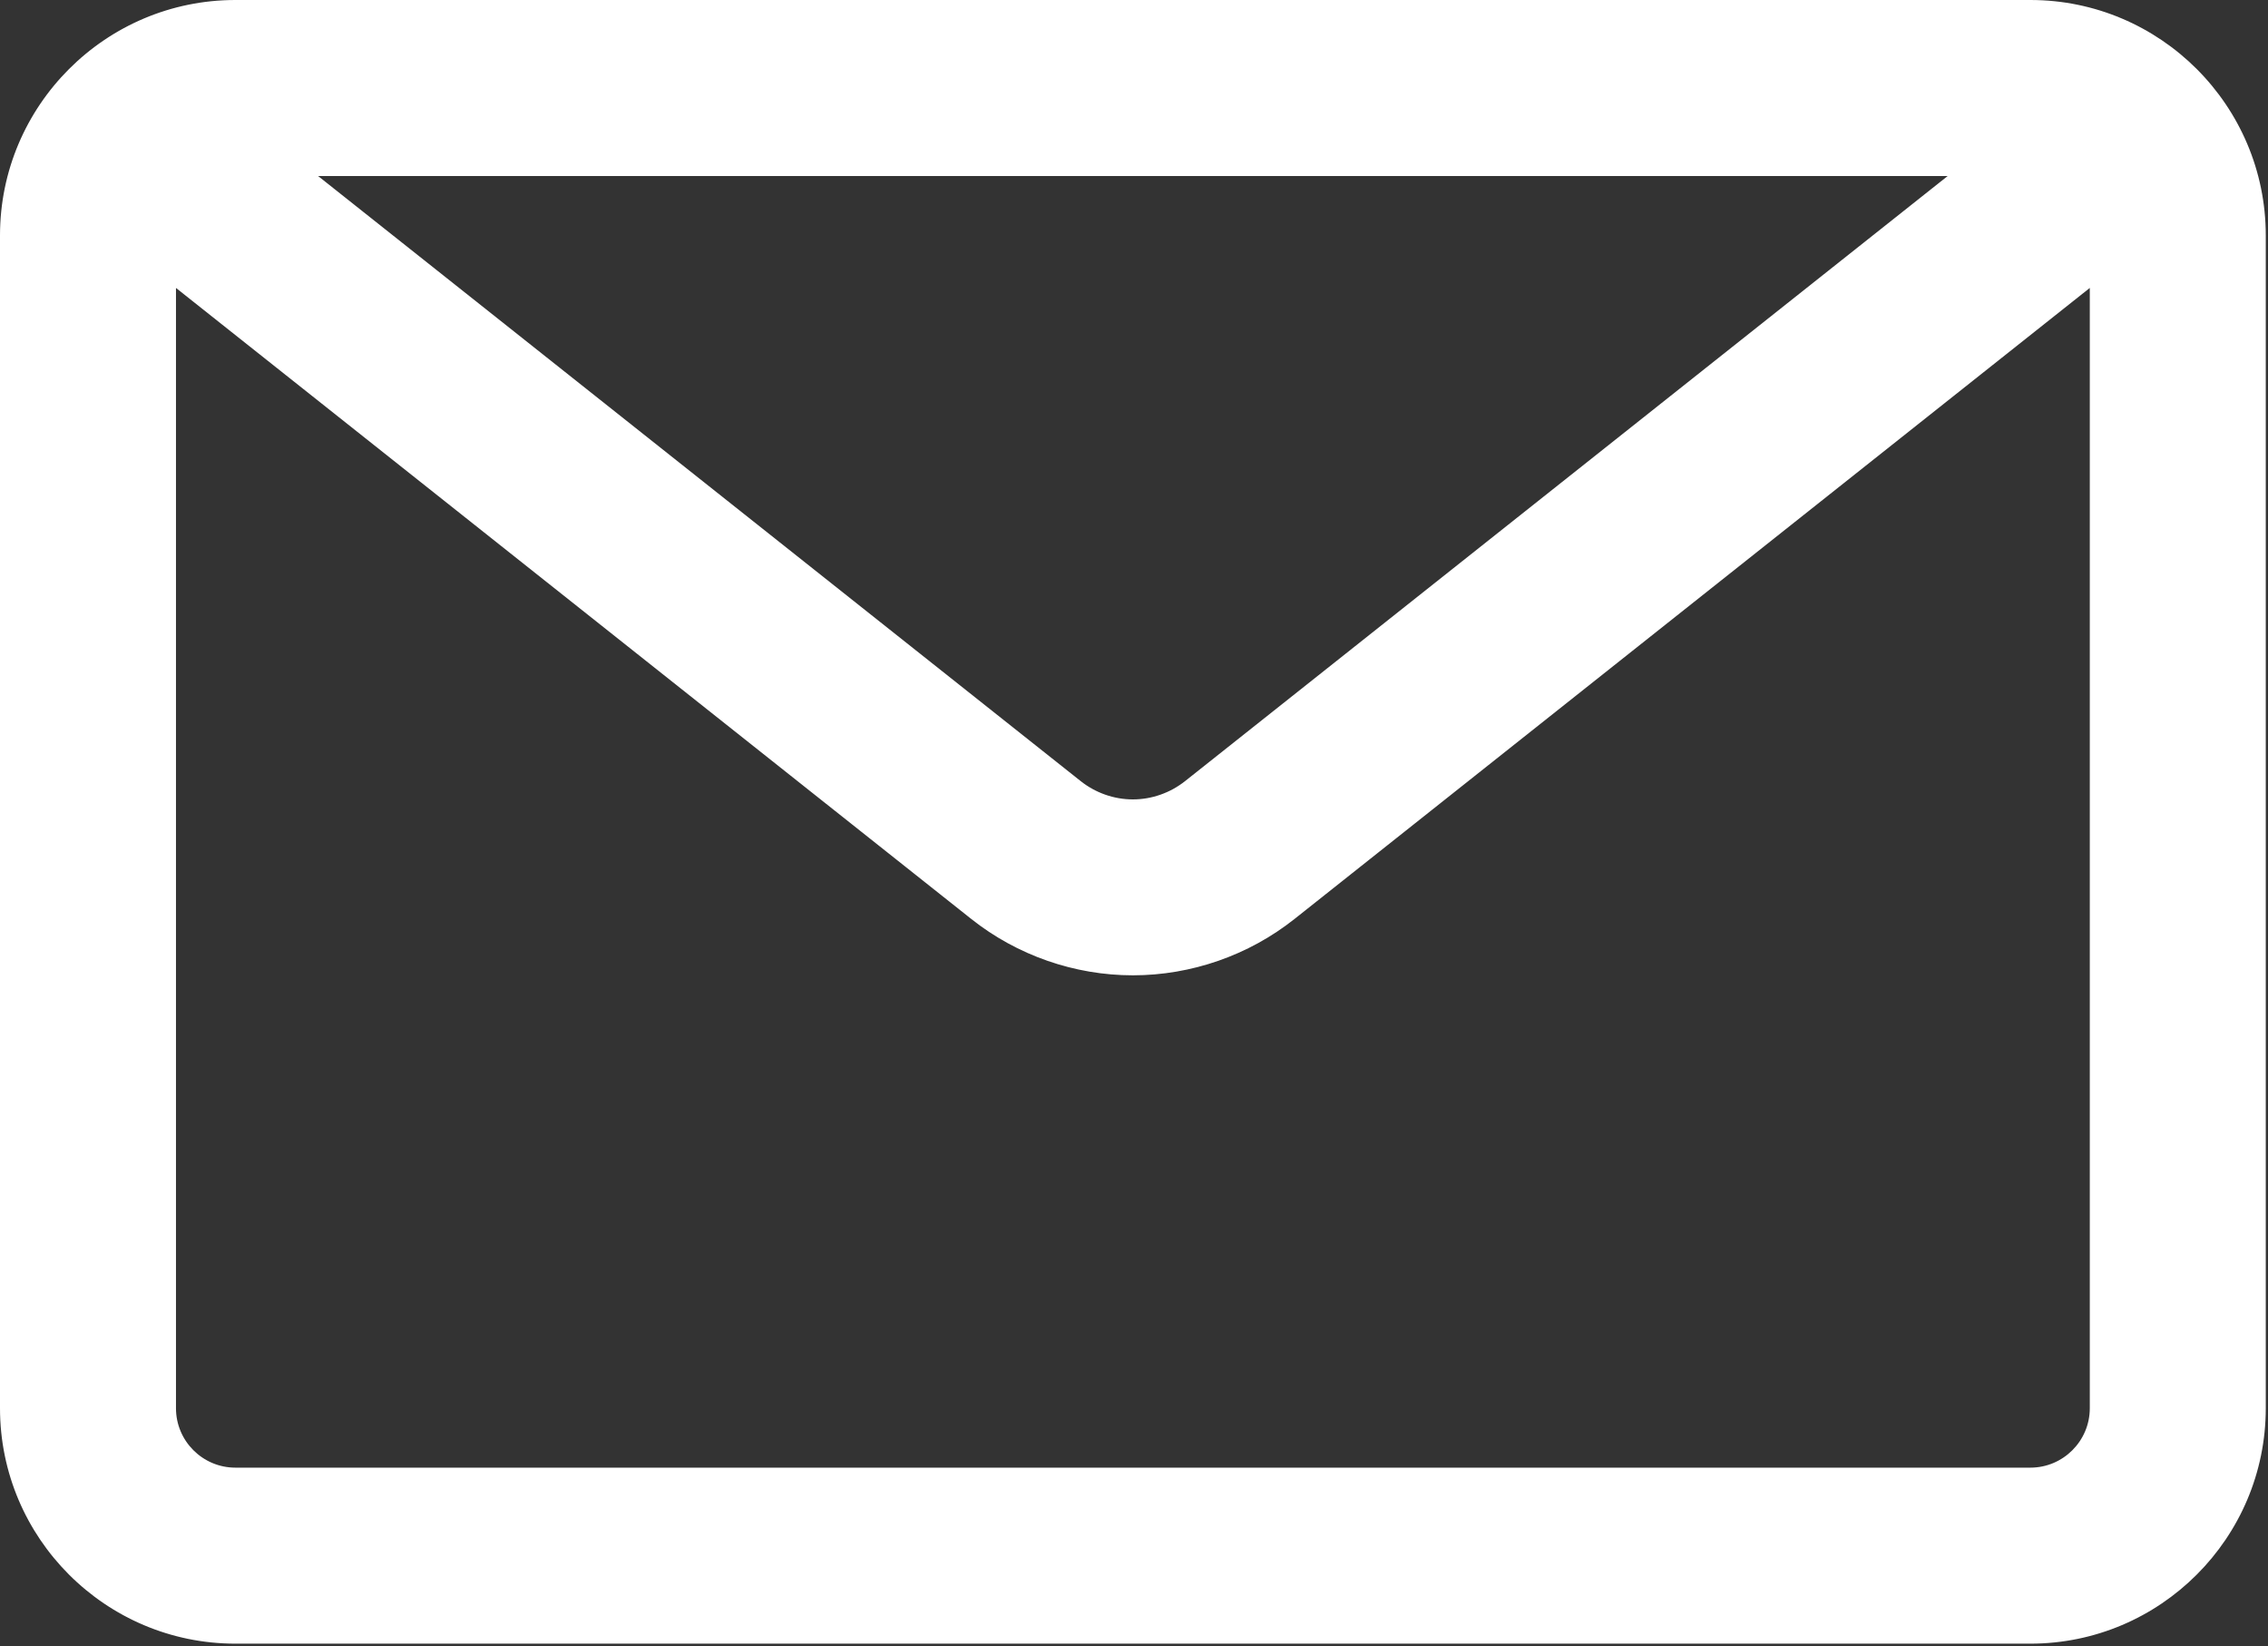<?xml version="1.0" encoding="UTF-8" standalone="no"?><!DOCTYPE svg PUBLIC "-//W3C//DTD SVG 1.1//EN" "http://www.w3.org/Graphics/SVG/1.1/DTD/svg11.dtd"><svg width="100%" height="100%" viewBox="0 0 565 410" version="1.1" xmlns="http://www.w3.org/2000/svg" xmlns:xlink="http://www.w3.org/1999/xlink" xml:space="preserve" style="fill-rule:evenodd;clip-rule:evenodd;stroke-linejoin:round;stroke-miterlimit:1.414;"><rect x="0" y="0" width="565" height="410" fill="#333333" stroke="none"/><g><path d="M505.806,0.5l-447.166,0c-32.058,0 -58.14,26.082 -58.14,58.14l0,292.102c0,32.057 26.082,58.139 58.14,58.139l447.166,0c32.059,0 58.14,-26.082 58.14,-58.139l0,-292.102c-0.001,-32.058 -26.083,-58.14 -58.14,-58.14Zm-19.166,42.84l-191.106,151.602c-7.838,6.218 -18.786,6.218 -26.624,0l-191.104,-151.602l408.834,0Zm34.465,307.402c0,8.449 -6.85,15.299 -15.3,15.299l-447.165,0c-8.45,0 -15.3,-6.85 -15.3,-15.299l0,-280.06l198.947,157.822c11.312,8.975 25.496,13.916 39.937,13.916c14.441,0 28.624,-4.941 39.937,-13.916l198.945,-157.822l0,280.06l-0.001,0Z" style="fill:#fff;fill-rule:nonzero;"/><path d="M505.806,409.381l-447.166,0c-32.334,0 -58.64,-26.306 -58.64,-58.639l0,-292.102c0,-32.334 26.306,-58.64 58.64,-58.64l447.166,0c32.334,0 58.64,26.306 58.64,58.64l0,292.102c-0.001,32.333 -26.306,58.639 -58.64,58.639Zm-447.166,-408.381c-31.783,0 -57.64,25.858 -57.64,57.64l0,292.102c0,31.782 25.857,57.639 57.64,57.639l447.166,0c31.782,0 57.64,-25.856 57.64,-57.639l0,-292.102c0,-31.783 -25.857,-57.64 -57.64,-57.64l-447.166,0Zm447.166,365.541l-447.166,0c-8.712,0 -15.8,-7.087 -15.8,-15.799l0,-281.095l199.757,158.465c11.224,8.904 25.296,13.808 39.626,13.808c14.329,0 28.402,-4.903 39.626,-13.808l199.756,-158.465l0,281.095c0,8.712 -7.087,15.799 -15.799,15.799Zm-461.966,-294.824l0,279.026c0,8.16 6.639,14.799 14.8,14.799l447.166,0c8.16,0 14.8,-6.639 14.8,-14.799l0,-279.026l-198.135,157.179c-11.4,9.044 -25.694,14.024 -40.248,14.024c-14.554,0 -28.848,-4.98 -40.247,-14.024l-198.136,-157.179Zm238.382,128.388c-4.906,0 -9.744,-1.695 -13.623,-4.772l-192.228,-152.493l411.703,0l-192.229,152.493c-3.879,3.077 -8.717,4.772 -13.623,4.772Zm-202.982,-156.265l189.98,150.71c3.703,2.938 8.32,4.555 13.001,4.555c4.681,0 9.298,-1.618 13.001,-4.555l189.981,-150.71l-405.963,0l0,0Z" style="fill:#fff;fill-rule:nonzero;"/></g></svg>